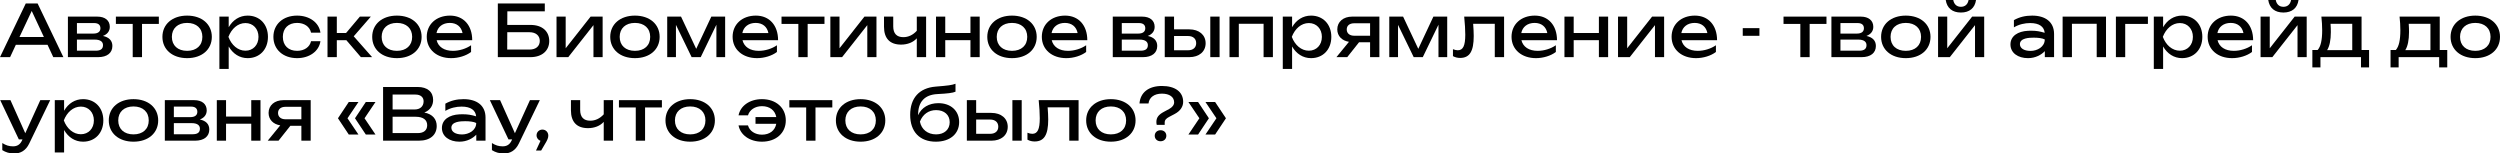 <?xml version="1.0" encoding="UTF-8"?> <svg xmlns="http://www.w3.org/2000/svg" viewBox="0 0 418.961 25.724" fill="none"><path d="M4.32 0.576H6.3L10.62 9.576H8.928L7.968 7.512H2.652L1.692 9.576H0L4.32 0.576ZM3.264 6.204H7.356L5.316 1.836L3.264 6.204Z" fill="black"></path><path d="M16.457 9.576H11.381V2.784H16.301C17.609 2.784 18.401 3.432 18.401 4.5C18.401 5.22 17.981 5.748 17.249 6.024C18.281 6.24 18.833 6.816 18.833 7.704C18.833 8.868 17.945 9.576 16.457 9.576ZM12.893 6.636V8.496H16.061C16.913 8.496 17.261 8.16 17.261 7.56C17.261 7.032 16.865 6.636 15.881 6.636H12.893ZM12.893 3.864V5.628H15.653C16.469 5.628 16.829 5.268 16.829 4.74C16.829 4.224 16.529 3.864 15.761 3.864H12.893Z" fill="black"></path><path d="M22.24 9.576V4.008H19.42V2.784H26.62V4.008H23.8V9.576H22.24Z" fill="black"></path><path d="M31.359 9.744C28.887 9.744 27.219 8.304 27.219 6.18C27.219 4.056 28.887 2.616 31.359 2.616C33.831 2.616 35.499 4.056 35.499 6.18C35.499 8.304 33.831 9.744 31.359 9.744ZM31.359 8.52C32.931 8.52 33.915 7.62 33.915 6.18C33.915 4.752 32.931 3.84 31.359 3.84C29.787 3.84 28.803 4.752 28.803 6.18C28.803 7.62 29.787 8.52 31.359 8.52Z" fill="black"></path><path d="M36.767 11.556V2.784H38.327V4.56C39.023 3.348 40.14 2.616 41.507 2.616C43.499 2.616 44.904 4.056 44.904 6.18C44.904 8.304 43.499 9.744 41.507 9.744C40.14 9.744 39.023 9 38.327 7.788V11.556H36.767ZM43.319 6.18C43.319 4.824 42.408 3.864 41.135 3.864C39.852 3.864 38.795 4.824 38.279 6.18C38.795 7.548 39.852 8.496 41.135 8.496C42.408 8.496 43.319 7.548 43.319 6.18Z" fill="black"></path><path d="M52.129 6.9H53.701C53.461 8.592 51.853 9.744 49.789 9.744C47.437 9.744 45.817 8.292 45.817 6.18C45.817 4.068 47.437 2.616 49.789 2.616C51.853 2.616 53.461 3.768 53.701 5.472H52.129C51.901 4.452 50.989 3.84 49.789 3.84C48.337 3.84 47.401 4.728 47.401 6.18C47.401 7.632 48.337 8.52 49.789 8.52C51.001 8.52 51.913 7.884 52.129 6.9Z" fill="black"></path><path d="M56.445 9.576H54.885V2.784H56.445V5.532H57.993L60.309 2.784H62.145L59.277 6.084L62.361 9.576H60.477L58.041 6.732H56.445V9.576Z" fill="black"></path><path d="M66.516 9.744C64.044 9.744 62.376 8.304 62.376 6.18C62.376 4.056 64.044 2.616 66.516 2.616C68.988 2.616 70.656 4.056 70.656 6.18C70.656 8.304 68.988 9.744 66.516 9.744ZM66.516 8.52C68.088 8.52 69.072 7.62 69.072 6.18C69.072 4.752 68.088 3.84 66.516 3.84C64.944 3.84 63.96 4.752 63.96 6.18C63.96 7.62 64.944 8.52 66.516 8.52Z" fill="black"></path><path d="M75.608 9.744C73.22 9.744 71.516 8.304 71.516 6.168C71.516 4.056 73.136 2.616 75.416 2.616C77.684 2.616 79.136 4.248 79.136 6.732H73.172C73.448 7.86 74.432 8.52 75.908 8.52C76.952 8.52 78.104 8.172 78.944 7.584V8.712C78.104 9.348 76.844 9.744 75.608 9.744ZM75.38 3.84C74.204 3.84 73.352 4.488 73.148 5.544H77.516C77.3 4.464 76.52 3.84 75.38 3.84Z" fill="black"></path><path d="M85.012 4.176H88.9C90.905 4.176 92.044 5.268 92.044 6.888C92.044 8.496 90.82 9.576 88.9 9.576H83.428V0.576H91.3V1.896H85.024L85.012 4.176ZM85.012 5.4L85 8.304H88.756C89.8 8.304 90.46 7.752 90.46 6.852C90.46 5.964 89.788 5.4 88.744 5.4H85.012Z" fill="black"></path><path d="M95.232 9.576H93.264V2.784H94.799V8.088L98.976 2.784H100.992V9.576H99.455V4.212L95.232 9.576Z" fill="black"></path><path d="M106.406 9.744C103.934 9.744 102.266 8.304 102.266 6.18C102.266 4.056 103.934 2.616 106.406 2.616C108.878 2.616 110.546 4.056 110.546 6.18C110.546 8.304 108.878 9.744 106.406 9.744ZM106.406 8.52C107.978 8.52 108.962 7.62 108.962 6.18C108.962 4.752 107.978 3.84 106.406 3.84C104.834 3.84 103.85 4.752 103.85 6.18C103.85 7.62 104.834 8.52 106.406 8.52Z" fill="black"></path><path d="M113.278 9.576H111.814V2.784H114.13L116.674 8.184L119.206 2.784H121.522V9.576H120.058V4.14L117.43 9.576H115.906L113.278 4.164V9.576Z" fill="black"></path><path d="M126.865 9.744C124.477 9.744 122.774 8.304 122.774 6.168C122.774 4.056 124.393 2.616 126.673 2.616C128.941 2.616 130.394 4.248 130.394 6.732H124.429C124.705 7.86 125.69 8.52 127.165 8.52C128.21 8.52 129.361 8.172 130.202 7.584V8.712C129.361 9.348 128.102 9.744 126.865 9.744ZM126.637 3.84C125.462 3.84 124.609 4.488 124.405 5.544H128.773C128.558 4.464 127.778 3.84 126.637 3.84Z" fill="black"></path><path d="M133.791 9.576V4.008H130.971V2.784H138.17V4.008H135.35V9.576H133.791Z" fill="black"></path><path d="M141.122 9.576H139.154V2.784H140.69V8.088L144.866 2.784H146.882V9.576H145.346V4.212L141.122 9.576Z" fill="black"></path><path d="M155.201 9.576H153.641V6.42C153.041 7.092 152.093 7.476 151.001 7.476C149.141 7.476 148.145 6.444 148.145 4.488V2.784H149.693V4.428C149.693 5.616 150.269 6.228 151.385 6.228C152.225 6.228 152.993 5.868 153.641 5.16V2.784H155.201V9.576Z" fill="black"></path><path d="M156.861 9.576V2.784H158.409V5.532H162.633V2.784H164.181V9.576H162.633V6.732H158.409V9.576H156.861Z" fill="black"></path><path d="M169.594 9.744C167.122 9.744 165.454 8.304 165.454 6.18C165.454 4.056 167.122 2.616 169.594 2.616C172.066 2.616 173.734 4.056 173.734 6.18C173.734 8.304 172.066 9.744 169.594 9.744ZM169.594 8.52C171.166 8.52 172.15 7.62 172.15 6.18C172.15 4.752 171.166 3.84 169.594 3.84C168.022 3.84 167.038 4.752 167.038 6.18C167.038 7.62 168.022 8.52 169.594 8.52Z" fill="black"></path><path d="M178.686 9.744C176.298 9.744 174.594 8.304 174.594 6.168C174.594 4.056 176.214 2.616 178.494 2.616C180.762 2.616 182.214 4.248 182.214 6.732H176.25C176.526 7.86 177.51 8.52 178.986 8.52C180.03 8.52 181.182 8.172 182.022 7.584V8.712C181.182 9.348 179.922 9.744 178.686 9.744ZM178.458 3.84C177.282 3.84 176.43 4.488 176.226 5.544H180.594C180.378 4.464 179.598 3.84 178.458 3.84Z" fill="black"></path><path d="M191.559 9.576H186.483V2.784H191.402C192.711 2.784 193.502 3.432 193.502 4.5C193.502 5.22 193.082 5.748 192.351 6.024C193.382 6.24 193.934 6.816 193.934 7.704C193.934 8.868 193.047 9.576 191.559 9.576ZM187.994 6.636V8.496H191.162C192.015 8.496 192.363 8.16 192.363 7.56C192.363 7.032 191.967 6.636 190.982 6.636H187.994ZM187.994 3.864V5.628H190.754C191.571 5.628 191.931 5.268 191.931 4.74C191.931 4.224 191.631 3.864 190.862 3.864H187.994Z" fill="black"></path><path d="M199.321 9.576H195.193V2.784H196.753V4.92H199.309C200.953 4.92 202.045 5.856 202.045 7.248C202.045 8.652 200.953 9.576 199.321 9.576ZM202.825 9.576V2.784H204.385V9.576H202.825ZM196.753 6.036V8.424H199.105C199.945 8.424 200.461 7.968 200.461 7.236C200.461 6.492 199.945 6.036 199.105 6.036H196.753Z" fill="black"></path><path d="M206.045 2.784H213.317V9.576H211.757V3.984H207.605V9.576H206.045V2.784Z" fill="black"></path><path d="M214.974 11.556V2.784H216.535V4.56C217.23 3.348 218.346 2.616 219.715 2.616C221.707 2.616 223.11 4.056 223.11 6.18C223.11 8.304 221.707 9.744 219.715 9.744C218.346 9.744 217.23 9 216.535 7.788V11.556H214.974ZM221.527 6.18C221.527 4.824 220.614 3.864 219.343 3.864C218.058 3.864 217.003 4.824 216.487 6.18C217.003 7.548 218.058 8.496 219.343 8.496C220.614 8.496 221.527 7.548 221.527 6.18Z" fill="black"></path><path d="M229.604 9.576V7.08H227.756L225.776 9.576H223.964L226.064 7.008C224.876 6.816 224.108 6.036 224.108 4.92C224.108 3.648 225.116 2.784 226.604 2.784H231.164V9.576H229.604ZM226.94 5.988H229.604V3.9H226.94C226.16 3.9 225.692 4.296 225.692 4.932C225.692 5.568 226.16 5.988 226.94 5.988Z" fill="black"></path><path d="M234.286 9.576H232.822V2.784H235.138L237.682 8.184L240.214 2.784H242.53V9.576H241.066V4.14L238.438 9.576H236.914L234.286 4.164V9.576Z" fill="black"></path><path d="M245.377 2.784H252.061V9.576H250.502V3.984H246.877C246.937 4.764 246.973 5.472 246.973 6.036C246.973 8.604 246.289 9.708 244.693 9.708C244.261 9.708 243.865 9.612 243.493 9.408V8.244C243.781 8.364 244.069 8.424 244.309 8.424C245.185 8.424 245.557 7.668 245.557 5.82C245.557 5.028 245.497 3.984 245.377 2.784Z" fill="black"></path><path d="M257.401 9.744C255.014 9.744 253.309 8.304 253.309 6.168C253.309 4.056 254.929 2.616 257.209 2.616C259.476 2.616 260.928 4.248 260.928 6.732H254.964C255.241 7.86 256.224 8.52 257.701 8.52C258.746 8.52 259.896 8.172 260.736 7.584V8.712C259.896 9.348 258.636 9.744 257.401 9.744ZM257.174 3.84C255.996 3.84 255.144 4.488 254.941 5.544H259.308C259.093 4.464 258.313 3.84 257.174 3.84Z" fill="black"></path><path d="M262.178 9.576V2.784H263.725V5.532H267.95V2.784H269.497V9.576H267.95V6.732H263.725V9.576H262.178Z" fill="black"></path><path d="M273.122 9.576H271.155V2.784H272.69V8.088L276.867 2.784H278.881V9.576H277.347V4.212L273.122 9.576Z" fill="black"></path><path d="M284.226 9.744C281.836 9.744 280.134 8.304 280.134 6.168C280.134 4.056 281.754 2.616 284.034 2.616C286.301 2.616 287.753 4.248 287.753 6.732H281.789C282.064 7.86 283.049 8.52 284.526 8.52C285.568 8.52 286.721 8.172 287.561 7.584V8.712C286.721 9.348 285.461 9.744 284.226 9.744ZM283.996 3.84C282.821 3.84 281.969 4.488 281.764 5.544H286.133C285.916 4.464 285.136 3.84 283.996 3.84Z" fill="black"></path><path d="M292.058 6V4.716H294.853V6H292.058Z" fill="black"></path><path d="M301.709 9.576V4.008H298.89V2.784H306.089V4.008H303.269V9.576H301.709Z" fill="black"></path><path d="M311.991 9.576H306.916V2.784H311.836C313.143 2.784 313.936 3.432 313.936 4.5C313.936 5.22 313.516 5.748 312.783 6.024C313.816 6.24 314.368 6.816 314.368 7.704C314.368 8.868 313.481 9.576 311.991 9.576ZM308.429 6.636V8.496H311.596C312.448 8.496 312.796 8.16 312.796 7.56C312.796 7.032 312.401 6.636 311.416 6.636H308.429ZM308.429 3.864V5.628H311.188C312.003 5.628 312.363 5.268 312.363 4.74C312.363 4.224 312.063 3.864 311.296 3.864H308.429Z" fill="black"></path><path d="M319.383 9.744C316.91 9.744 315.243 8.304 315.243 6.18C315.243 4.056 316.91 2.616 319.383 2.616C321.855 2.616 323.522 4.056 323.522 6.18C323.522 8.304 321.855 9.744 319.383 9.744ZM319.383 8.52C320.955 8.52 321.94 7.62 321.94 6.18C321.94 4.752 320.955 3.84 319.383 3.84C317.81 3.84 316.828 4.752 316.828 6.18C316.828 7.62 317.81 8.52 319.383 8.52Z" fill="black"></path><path d="M326.76 9.576H324.79V2.784H326.327V8.088L330.502 2.784H332.519V9.576H330.982V4.212L326.76 9.576ZM328.619 2.1C327.179 2.1 326.28 1.356 326.075 0H327.334C327.467 0.732 327.934 1.14 328.619 1.14C329.302 1.14 329.772 0.732 329.902 0H331.152C330.959 1.356 330.047 2.1 328.619 2.1Z" fill="black"></path><path d="M342.681 9.576V8.568C342.106 9.18 341.121 9.744 339.861 9.744C338.181 9.744 336.921 8.868 336.921 7.452C336.921 6.024 338.181 5.244 339.861 5.16C340.053 5.148 340.233 5.148 340.401 5.148C341.278 5.148 341.853 5.256 342.658 5.496C342.561 4.476 341.758 3.864 340.221 3.864C339.346 3.864 338.361 4.068 337.499 4.584V3.372C338.446 2.844 339.418 2.616 340.558 2.616C342.753 2.616 344.23 3.66 344.23 5.7V9.576H342.681ZM342.671 6.612C342.286 6.396 341.541 6.312 340.833 6.312C340.078 6.312 338.506 6.36 338.506 7.404C338.506 8.076 339.178 8.532 340.293 8.532C341.408 8.532 342.671 7.86 342.671 6.612Z" fill="black"></path><path d="M345.663 2.784H352.935V9.576H351.375V3.984H347.223V9.576H345.663V2.784Z" fill="black"></path><path d="M354.592 2.784H359.956V4.008H356.152V9.576H354.592V2.784Z" fill="black"></path><path d="M360.944 11.556V2.784H362.504V4.56C363.199 3.348 364.316 2.616 365.683 2.616C367.676 2.616 369.078 4.056 369.078 6.18C369.078 8.304 367.676 9.744 365.683 9.744C364.316 9.744 363.199 9 362.504 7.788V11.556H360.944ZM367.496 6.18C367.496 4.824 366.583 3.864 365.311 3.864C364.026 3.864 362.971 4.824 362.456 6.18C362.971 7.548 364.026 8.496 365.311 8.496C366.583 8.496 367.496 7.548 367.496 6.18Z" fill="black"></path><path d="M374.06 9.744C371.673 9.744 369.968 8.304 369.968 6.168C369.968 4.056 371.588 2.616 373.868 2.616C376.137 2.616 377.59 4.248 377.59 6.732H371.625C371.9 7.86 372.885 8.52 374.36 8.52C375.405 8.52 376.557 8.172 377.397 7.584V8.712C376.557 9.348 375.298 9.744 374.06 9.744ZM373.833 3.84C372.658 3.84 371.805 4.488 371.6 5.544H375.97C375.752 4.464 374.973 3.84 373.833 3.84Z" fill="black"></path><path d="M380.807 9.576H378.837V2.784H380.375V8.088L384.549 2.784H386.566V9.576H385.029V4.212L380.807 9.576ZM382.667 2.1C381.227 2.1 380.325 1.356 380.122 0H381.382C381.514 0.732 381.982 1.14 382.667 1.14C383.349 1.14 383.817 0.732 383.949 0H385.197C385.007 1.356 384.094 2.1 382.667 2.1Z" fill="black"></path><path d="M389.029 2.784H395.761V8.376H397.02V11.292H395.666V9.576H388.871V11.292H387.516V8.376H388.404C388.921 7.8 389.161 6.72 389.161 5.076C389.161 4.356 389.114 3.564 389.029 2.784ZM390.614 5.376C390.614 6.72 390.396 7.764 389.989 8.4H394.201V3.984H390.564C390.601 4.488 390.614 4.956 390.614 5.376Z" fill="black"></path><path d="M402.13 2.784H408.862V8.376H410.122V11.292H408.767V9.576H401.975V11.292H400.618V8.376H401.505C402.023 7.8 402.262 6.72 402.262 5.076C402.262 4.356 402.215 3.564 402.13 2.784ZM403.715 5.376C403.715 6.72 403.497 7.764 403.09 8.4H407.302V3.984H403.665C403.702 4.488 403.715 4.956 403.715 5.376Z" fill="black"></path><path d="M414.821 9.744C412.349 9.744 410.679 8.304 410.679 6.18C410.679 4.056 412.349 2.616 414.821 2.616C417.291 2.616 418.961 4.056 418.961 6.18C418.961 8.304 417.291 9.744 414.821 9.744ZM414.821 8.52C416.391 8.52 417.376 7.62 417.376 6.18C417.376 4.752 416.391 3.84 414.821 3.84C413.249 3.84 412.264 4.752 412.264 6.18C412.264 7.62 413.249 8.52 414.821 8.52Z" fill="black"></path><path d="M2.376 25.724C1.572 25.724 0.936 25.508 0.384 25.16V23.972C0.996 24.356 1.5 24.524 2.184 24.524C2.844 24.524 3.36 24.26 3.696 23.528L3.768 23.36H3.156L0.036 16.784H1.752L4.236 22.328L6.756 16.784H8.412L4.896 24.056C4.32 25.256 3.42 25.724 2.376 25.724Z" fill="black"></path><path d="M9.181 25.556V16.784H10.741V18.56C11.438 17.348 12.554 16.616 13.922 16.616C15.913 16.616 17.318 18.056 17.318 20.18C17.318 22.304 15.913 23.744 13.922 23.744C12.554 23.744 11.438 23 10.741 21.788V25.556H9.181ZM15.734 20.18C15.734 18.824 14.821 17.864 13.55 17.864C12.266 17.864 11.21 18.824 10.694 20.18C11.21 21.548 12.266 22.496 13.55 22.496C14.821 22.496 15.734 21.548 15.734 20.18Z" fill="black"></path><path d="M22.371 23.744C19.899 23.744 18.231 22.304 18.231 20.18C18.231 18.056 19.899 16.616 22.371 16.616C24.843 16.616 26.511 18.056 26.511 20.18C26.511 22.304 24.843 23.744 22.371 23.744ZM22.371 22.52C23.943 22.52 24.927 21.62 24.927 20.18C24.927 18.752 23.943 17.84 22.371 17.84C20.799 17.84 19.815 18.752 19.815 20.18C19.815 21.62 20.799 22.52 22.371 22.52Z" fill="black"></path><path d="M32.699 23.576H27.623V16.784H32.543C33.851 16.784 34.643 17.432 34.643 18.5C34.643 19.22 34.223 19.748 33.491 20.024C34.523 20.24 35.075 20.816 35.075 21.704C35.075 22.868 34.187 23.576 32.699 23.576ZM29.135 20.636V22.496H32.303C33.155 22.496 33.503 22.16 33.503 21.56C33.503 21.032 33.107 20.636 32.123 20.636H29.135ZM29.135 17.864V19.628H31.895C32.711 19.628 33.071 19.268 33.071 18.74C33.071 18.224 32.771 17.864 32.003 17.864H29.135Z" fill="black"></path><path d="M36.334 23.576V16.784H37.882V19.532H42.106V16.784H43.654V23.576H42.106V20.732H37.882V23.576H36.334Z" fill="black"></path><path d="M50.506 23.576V21.08H48.658L46.678 23.576H44.866L46.966 21.008C45.778 20.816 45.01 20.036 45.01 18.92C45.01 17.648 46.018 16.784 47.506 16.784H52.066V23.576H50.506ZM47.842 19.988H50.506V17.9H47.842C47.062 17.9 46.594 18.296 46.594 18.932C46.594 19.568 47.062 19.988 47.842 19.988Z" fill="black"></path><path d="M56.636 19.82L58.448 17.096H60.068L58.232 19.82L60.068 22.544H58.448L56.636 19.82ZM59.492 19.82L61.304 17.096H62.924L61.088 19.82L62.924 22.544H61.304L59.492 19.82Z" fill="black"></path><path d="M71.11 18.86C72.55 19.136 73.186 20.024 73.186 21.116C73.186 22.556 72.154 23.576 70.198 23.576H64.198V14.576H69.982C71.65 14.576 72.586 15.404 72.586 16.76C72.586 17.588 72.166 18.44 71.11 18.86ZM65.794 19.568V22.304H70.018C71.002 22.304 71.59 21.836 71.59 20.984C71.59 20.096 70.93 19.568 69.67 19.568H65.794ZM65.794 15.848V18.344H69.514C70.366 18.344 70.99 17.852 70.99 16.976C70.99 16.316 70.51 15.848 69.634 15.848H65.794Z" fill="black"></path><path d="M79.818 23.576V22.568C79.242 23.18 78.258 23.744 76.998 23.744C75.318 23.744 74.058 22.868 74.058 21.452C74.058 20.024 75.318 19.244 76.998 19.16C77.19 19.148 77.37 19.148 77.538 19.148C78.414 19.148 78.99 19.256 79.794 19.496C79.698 18.476 78.894 17.864 77.358 17.864C76.482 17.864 75.498 18.068 74.634 18.584V17.372C75.582 16.844 76.554 16.616 77.694 16.616C79.89 16.616 81.366 17.66 81.366 19.7V23.576H79.818ZM79.806 20.612C79.422 20.396 78.678 20.312 77.97 20.312C77.214 20.312 75.642 20.36 75.642 21.404C75.642 22.076 76.314 22.532 77.43 22.532C78.546 22.532 79.806 21.86 79.806 20.612Z" fill="black"></path><path d="M84.431 25.724C83.627 25.724 82.991 25.508 82.439 25.16V23.972C83.051 24.356 83.555 24.524 84.239 24.524C84.899 24.524 85.415 24.26 85.751 23.528L85.823 23.36H85.211L82.091 16.784H83.807L86.291 22.328L88.811 16.784H90.467L86.951 24.056C86.375 25.256 85.475 25.724 84.431 25.724Z" fill="black"></path><path d="M90.686 25.232H89.822L90.578 23.6C90.194 23.468 89.918 23.108 89.918 22.676C89.918 22.136 90.35 21.716 90.902 21.716C91.466 21.716 91.886 22.16 91.886 22.724C91.886 23.096 91.742 23.456 91.346 24.104L90.686 25.232Z" fill="black"></path><path d="M102.736 23.576H101.176V20.42C100.576 21.092 99.628 21.476 98.536 21.476C96.676 21.476 95.68 20.444 95.68 18.488V16.784H97.228V18.428C97.228 19.616 97.804 20.228 98.92 20.228C99.76 20.228 100.528 19.868 101.176 19.16V16.784H102.736V23.576Z" fill="black"></path><path d="M106.544 23.576V18.008H103.724V16.784H110.924V18.008H108.104V23.576H106.544Z" fill="black"></path><path d="M115.664 23.744C113.192 23.744 111.524 22.304 111.524 20.18C111.524 18.056 113.192 16.616 115.664 16.616C118.136 16.616 119.804 18.056 119.804 20.18C119.804 22.304 118.136 23.744 115.664 23.744ZM115.664 22.52C117.236 22.52 118.22 21.62 118.22 20.18C118.22 18.752 117.236 17.84 115.664 17.84C114.092 17.84 113.108 18.752 113.108 20.18C113.108 21.62 114.092 22.52 115.664 22.52Z" fill="black"></path><path d="M130.092 20.744H126.612V19.616H130.092C129.876 18.476 128.976 17.792 127.692 17.792C126.528 17.792 125.604 18.428 125.352 19.328H123.768C124.08 17.732 125.64 16.616 127.692 16.616C130.056 16.616 131.688 18.068 131.688 20.18C131.688 22.292 130.056 23.744 127.692 23.744C125.64 23.744 124.08 22.628 123.768 21.02H125.352C125.604 21.944 126.528 22.568 127.692 22.568C128.976 22.568 129.876 21.884 130.092 20.744Z" fill="black"></path><path d="M135.103 23.576V18.008H132.283V16.784H139.483V18.008H136.663V23.576H135.103Z" fill="black"></path><path d="M144.223 23.744C141.751 23.744 140.083 22.304 140.083 20.18C140.083 18.056 141.751 16.616 144.223 16.616C146.695 16.616 148.363 18.056 148.363 20.18C148.363 22.304 146.695 23.744 144.223 23.744ZM144.223 22.52C145.795 22.52 146.779 21.62 146.779 20.18C146.779 18.752 145.795 17.84 144.223 17.84C142.651 17.84 141.667 18.752 141.667 20.18C141.667 21.62 142.651 22.52 144.223 22.52Z" fill="black"></path><path d="M156.838 23.744C154.126 23.744 152.531 22.076 152.531 19.244C152.531 16.424 154.054 14.744 156.79 14.516C159.01 14.336 159.502 14.264 160.127 14.036V15.368C159.659 15.572 158.806 15.68 157.103 15.764C154.955 15.872 153.862 17.06 153.862 19.22V19.304C154.427 18.02 155.686 17.288 157.259 17.288C159.334 17.288 160.739 18.56 160.739 20.456C160.739 22.448 159.19 23.744 156.838 23.744ZM156.874 22.52C158.254 22.52 159.154 21.704 159.154 20.48C159.154 19.256 158.254 18.452 156.874 18.452C155.626 18.452 154.631 19.16 154.163 20.384C154.427 21.704 155.471 22.52 156.874 22.52Z" fill="black"></path><path d="M166.157 23.576H162.029V16.784H163.589V18.92H166.145C167.789 18.92 168.881 19.856 168.881 21.248C168.881 22.652 167.789 23.576 166.157 23.576ZM169.661 23.576V16.784H171.221V23.576H169.661ZM163.589 20.036V22.424H165.941C166.781 22.424 167.297 21.968 167.297 21.236C167.297 20.492 166.781 20.036 165.941 20.036H163.589Z" fill="black"></path><path d="M174.069 16.784H180.753V23.576H179.193V17.984H175.569C175.629 18.764 175.665 19.472 175.665 20.036C175.665 22.604 174.981 23.708 173.385 23.708C172.953 23.708 172.557 23.612 172.185 23.408V22.244C172.473 22.364 172.761 22.424 173.001 22.424C173.877 22.424 174.249 21.668 174.249 19.82C174.249 19.028 174.189 17.984 174.069 16.784Z" fill="black"></path><path d="M186.164 23.744C183.692 23.744 182.024 22.304 182.024 20.18C182.024 18.056 183.692 16.616 186.164 16.616C188.636 16.616 190.304 18.056 190.304 20.18C190.304 22.304 188.636 23.744 186.164 23.744ZM186.164 22.52C187.736 22.52 188.72 21.62 188.72 20.18C188.72 18.752 187.736 17.84 186.164 17.84C184.592 17.84 183.608 18.752 183.608 20.18C183.608 21.62 184.592 22.52 186.164 22.52Z" fill="black"></path><path d="M193.792 20.432C193.792 19.688 194.176 19.208 195.028 18.752L195.94 18.26C196.432 17.996 196.768 17.6 196.768 17.156C196.768 16.256 195.988 15.692 194.716 15.692C193.444 15.692 192.592 16.316 192.472 17.336H190.96C191.104 15.5 192.496 14.408 194.716 14.408C196.948 14.408 198.28 15.404 198.28 17.072C198.28 17.876 197.788 18.608 196.876 19.088L195.904 19.604C195.436 19.856 195.184 20.108 195.184 20.54V20.924H193.852C193.804 20.756 193.792 20.588 193.792 20.432ZM194.488 23.672C193.924 23.672 193.516 23.288 193.516 22.748C193.516 22.208 193.924 21.824 194.488 21.824C195.064 21.824 195.46 22.208 195.46 22.748C195.46 23.288 195.064 23.672 194.488 23.672Z" fill="black"></path><path d="M203.636 17.096L205.448 19.82L203.636 22.544H202.016L203.852 19.82L202.016 17.096H203.636ZM200.78 17.096L202.592 19.82L200.78 22.544H199.16L200.996 19.82L199.16 17.096H200.78Z" fill="black"></path></svg> 